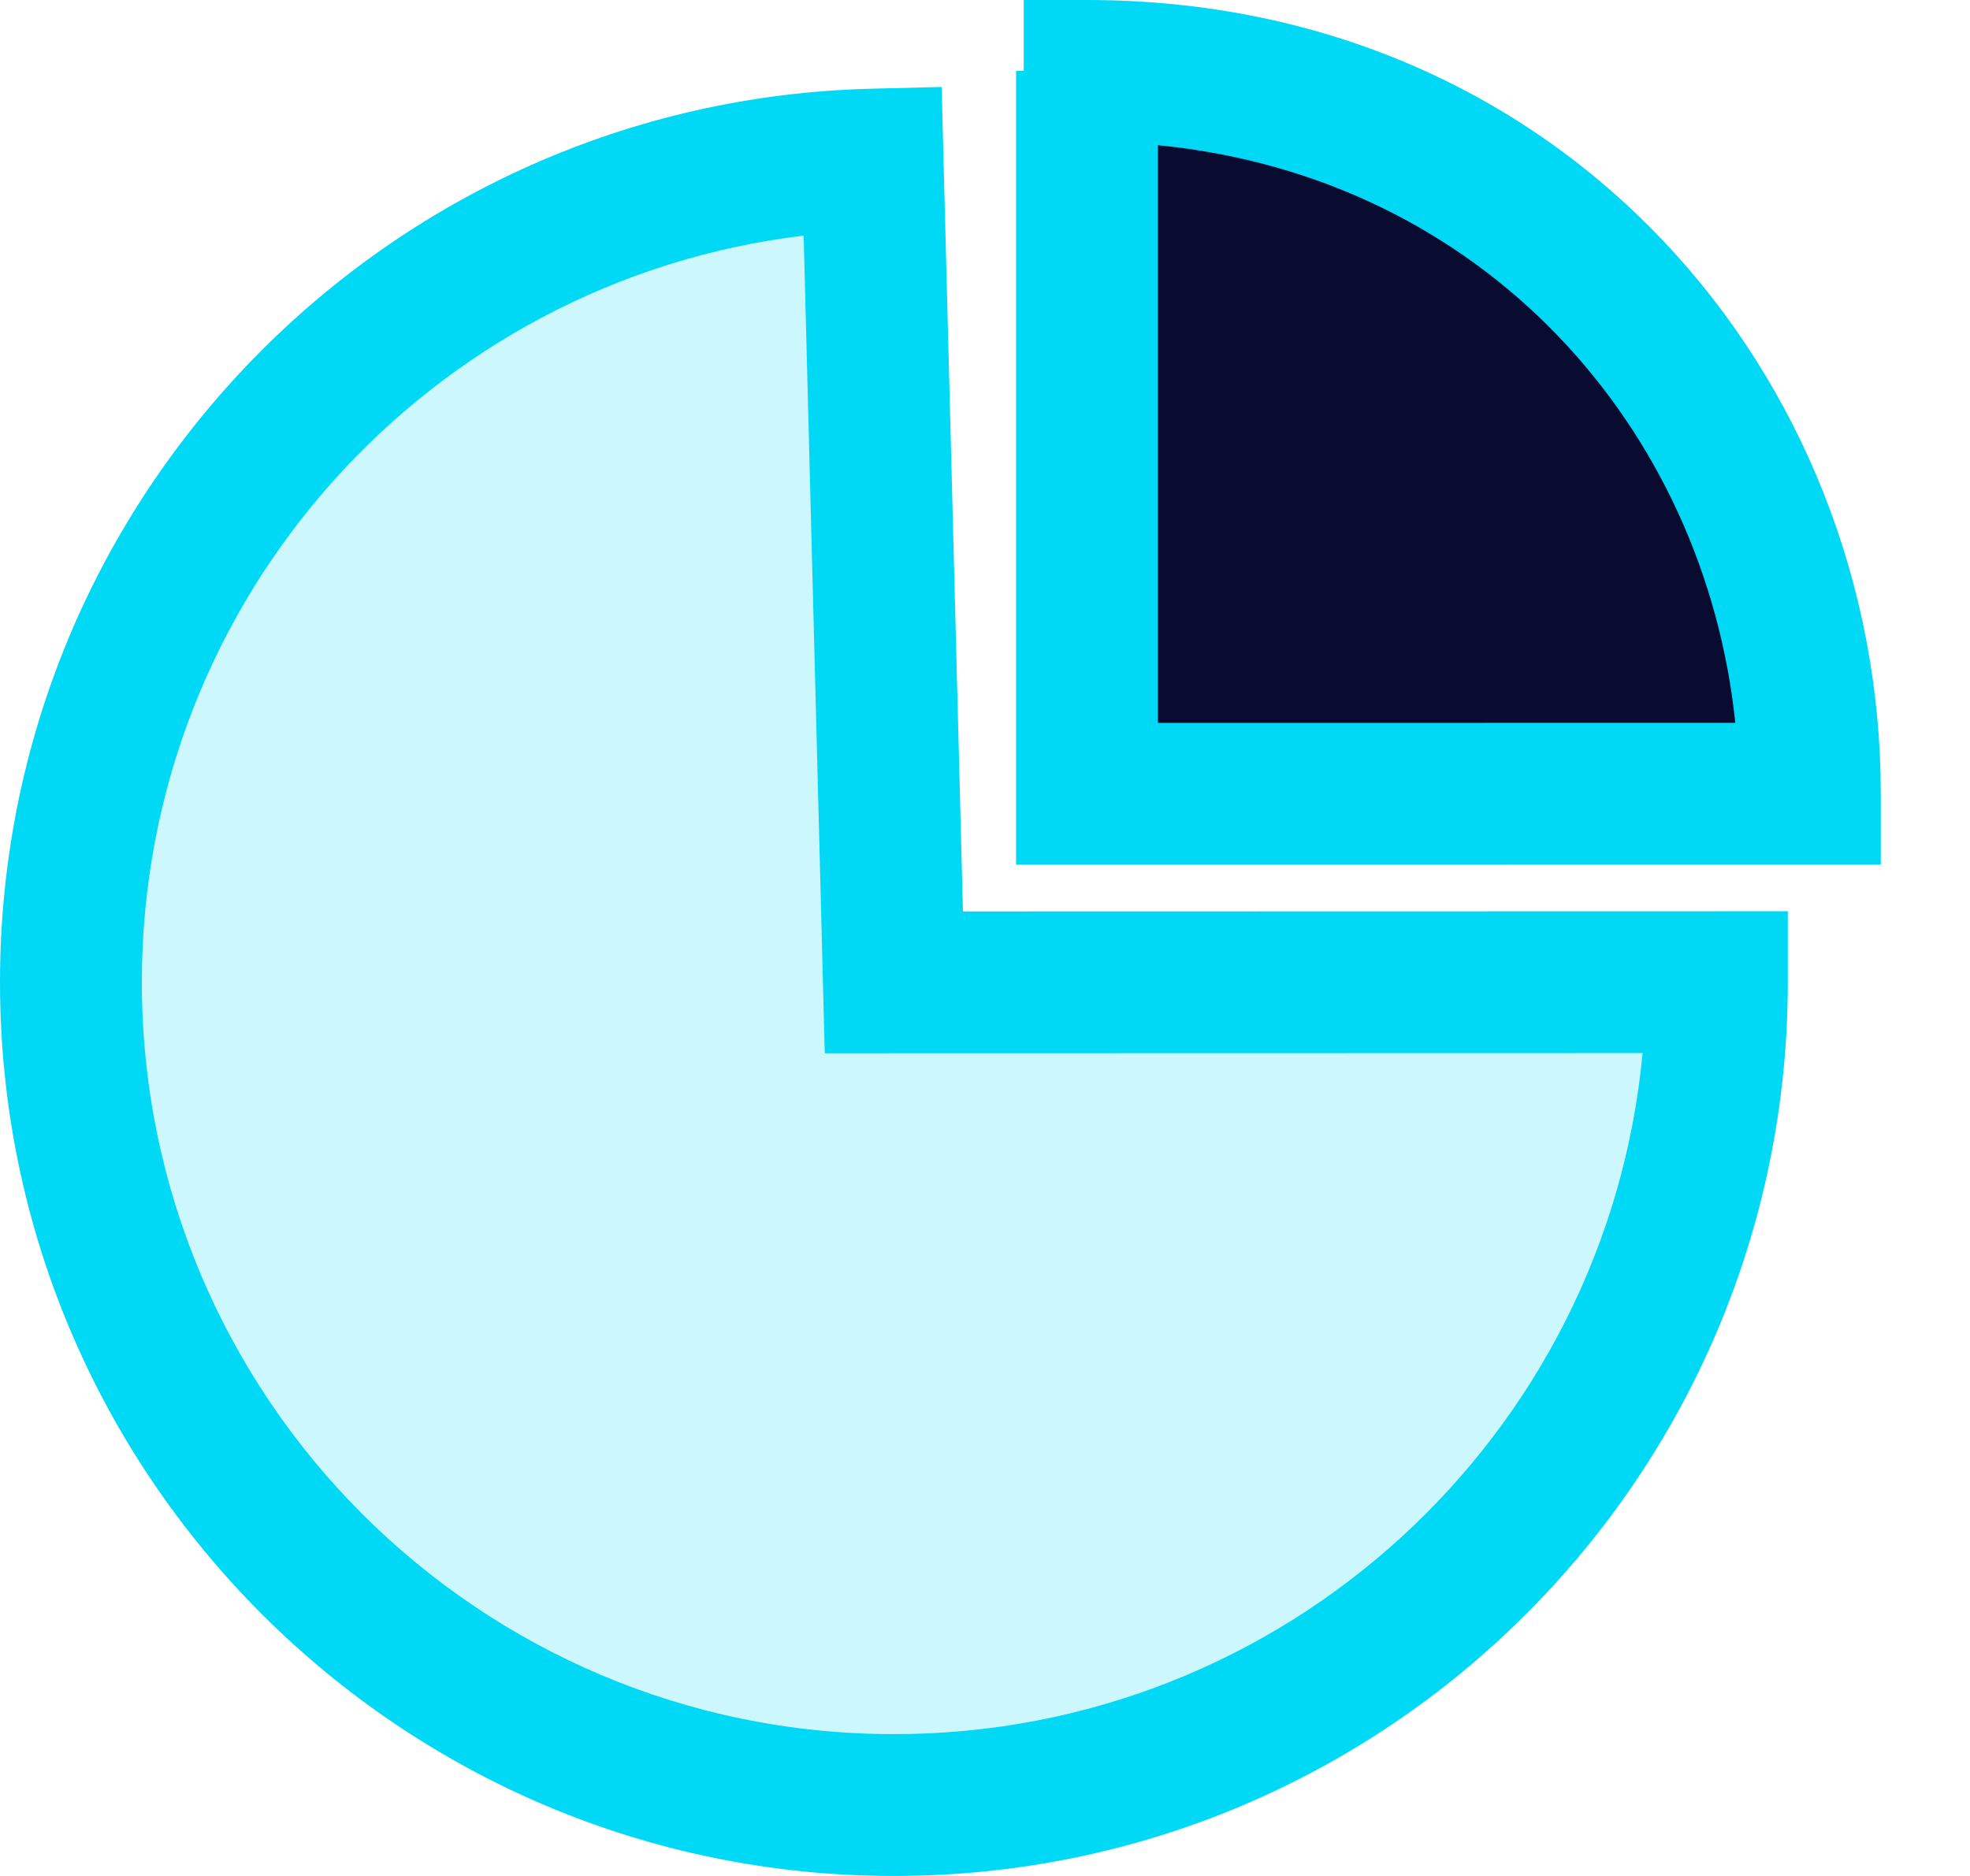 <svg width="21" height="20" viewBox="0 0 21 20" fill="none" xmlns="http://www.w3.org/2000/svg">
<g clip-path="url(#clip0_2_32)">
<path opacity="0.2" d="M18.302 10.471C18.302 15.317 14.373 19.244 9.529 19.244C4.684 19.244 0.756 15.316 0.756 10.471C0.756 5.702 4.561 1.821 9.302 1.702L9.529 10.473L18.302 10.471Z" fill="#00D9F5"/>
<path fill-rule="evenodd" clip-rule="evenodd" d="M10.038 0.927L10.265 9.717L19.058 9.715V10.471C19.058 15.734 14.791 20 9.529 20C4.267 20 0 15.733 0 10.471C0 5.291 4.133 1.076 9.283 0.946L10.038 0.927ZM8.567 2.512C4.593 2.987 1.512 6.37 1.512 10.471C1.512 14.898 5.102 18.488 9.529 18.488C13.701 18.488 17.129 15.301 17.51 11.227L8.792 11.229L8.567 2.512Z" fill="#00D9F5"/>
<path d="M11.587 0.756C16.22 0.756 19.293 4.394 19.293 8.462L11.587 8.463V0.756H10.989H10.913" fill="#0A0B31"/>
<path fill-rule="evenodd" clip-rule="evenodd" d="M10.913 0H11.587C16.673 0 20.049 4.013 20.049 8.462V9.218L10.831 9.219V0.756H10.913V0ZM12.343 1.548V7.707L18.498 7.706C18.172 4.563 15.822 1.889 12.343 1.548Z" fill="#00D9F5"/>
</g>
<defs>
<clipPath id="clip0_2_32">
<rect width="20.048" height="20" fill="white"/>
</clipPath>
</defs>
</svg>
